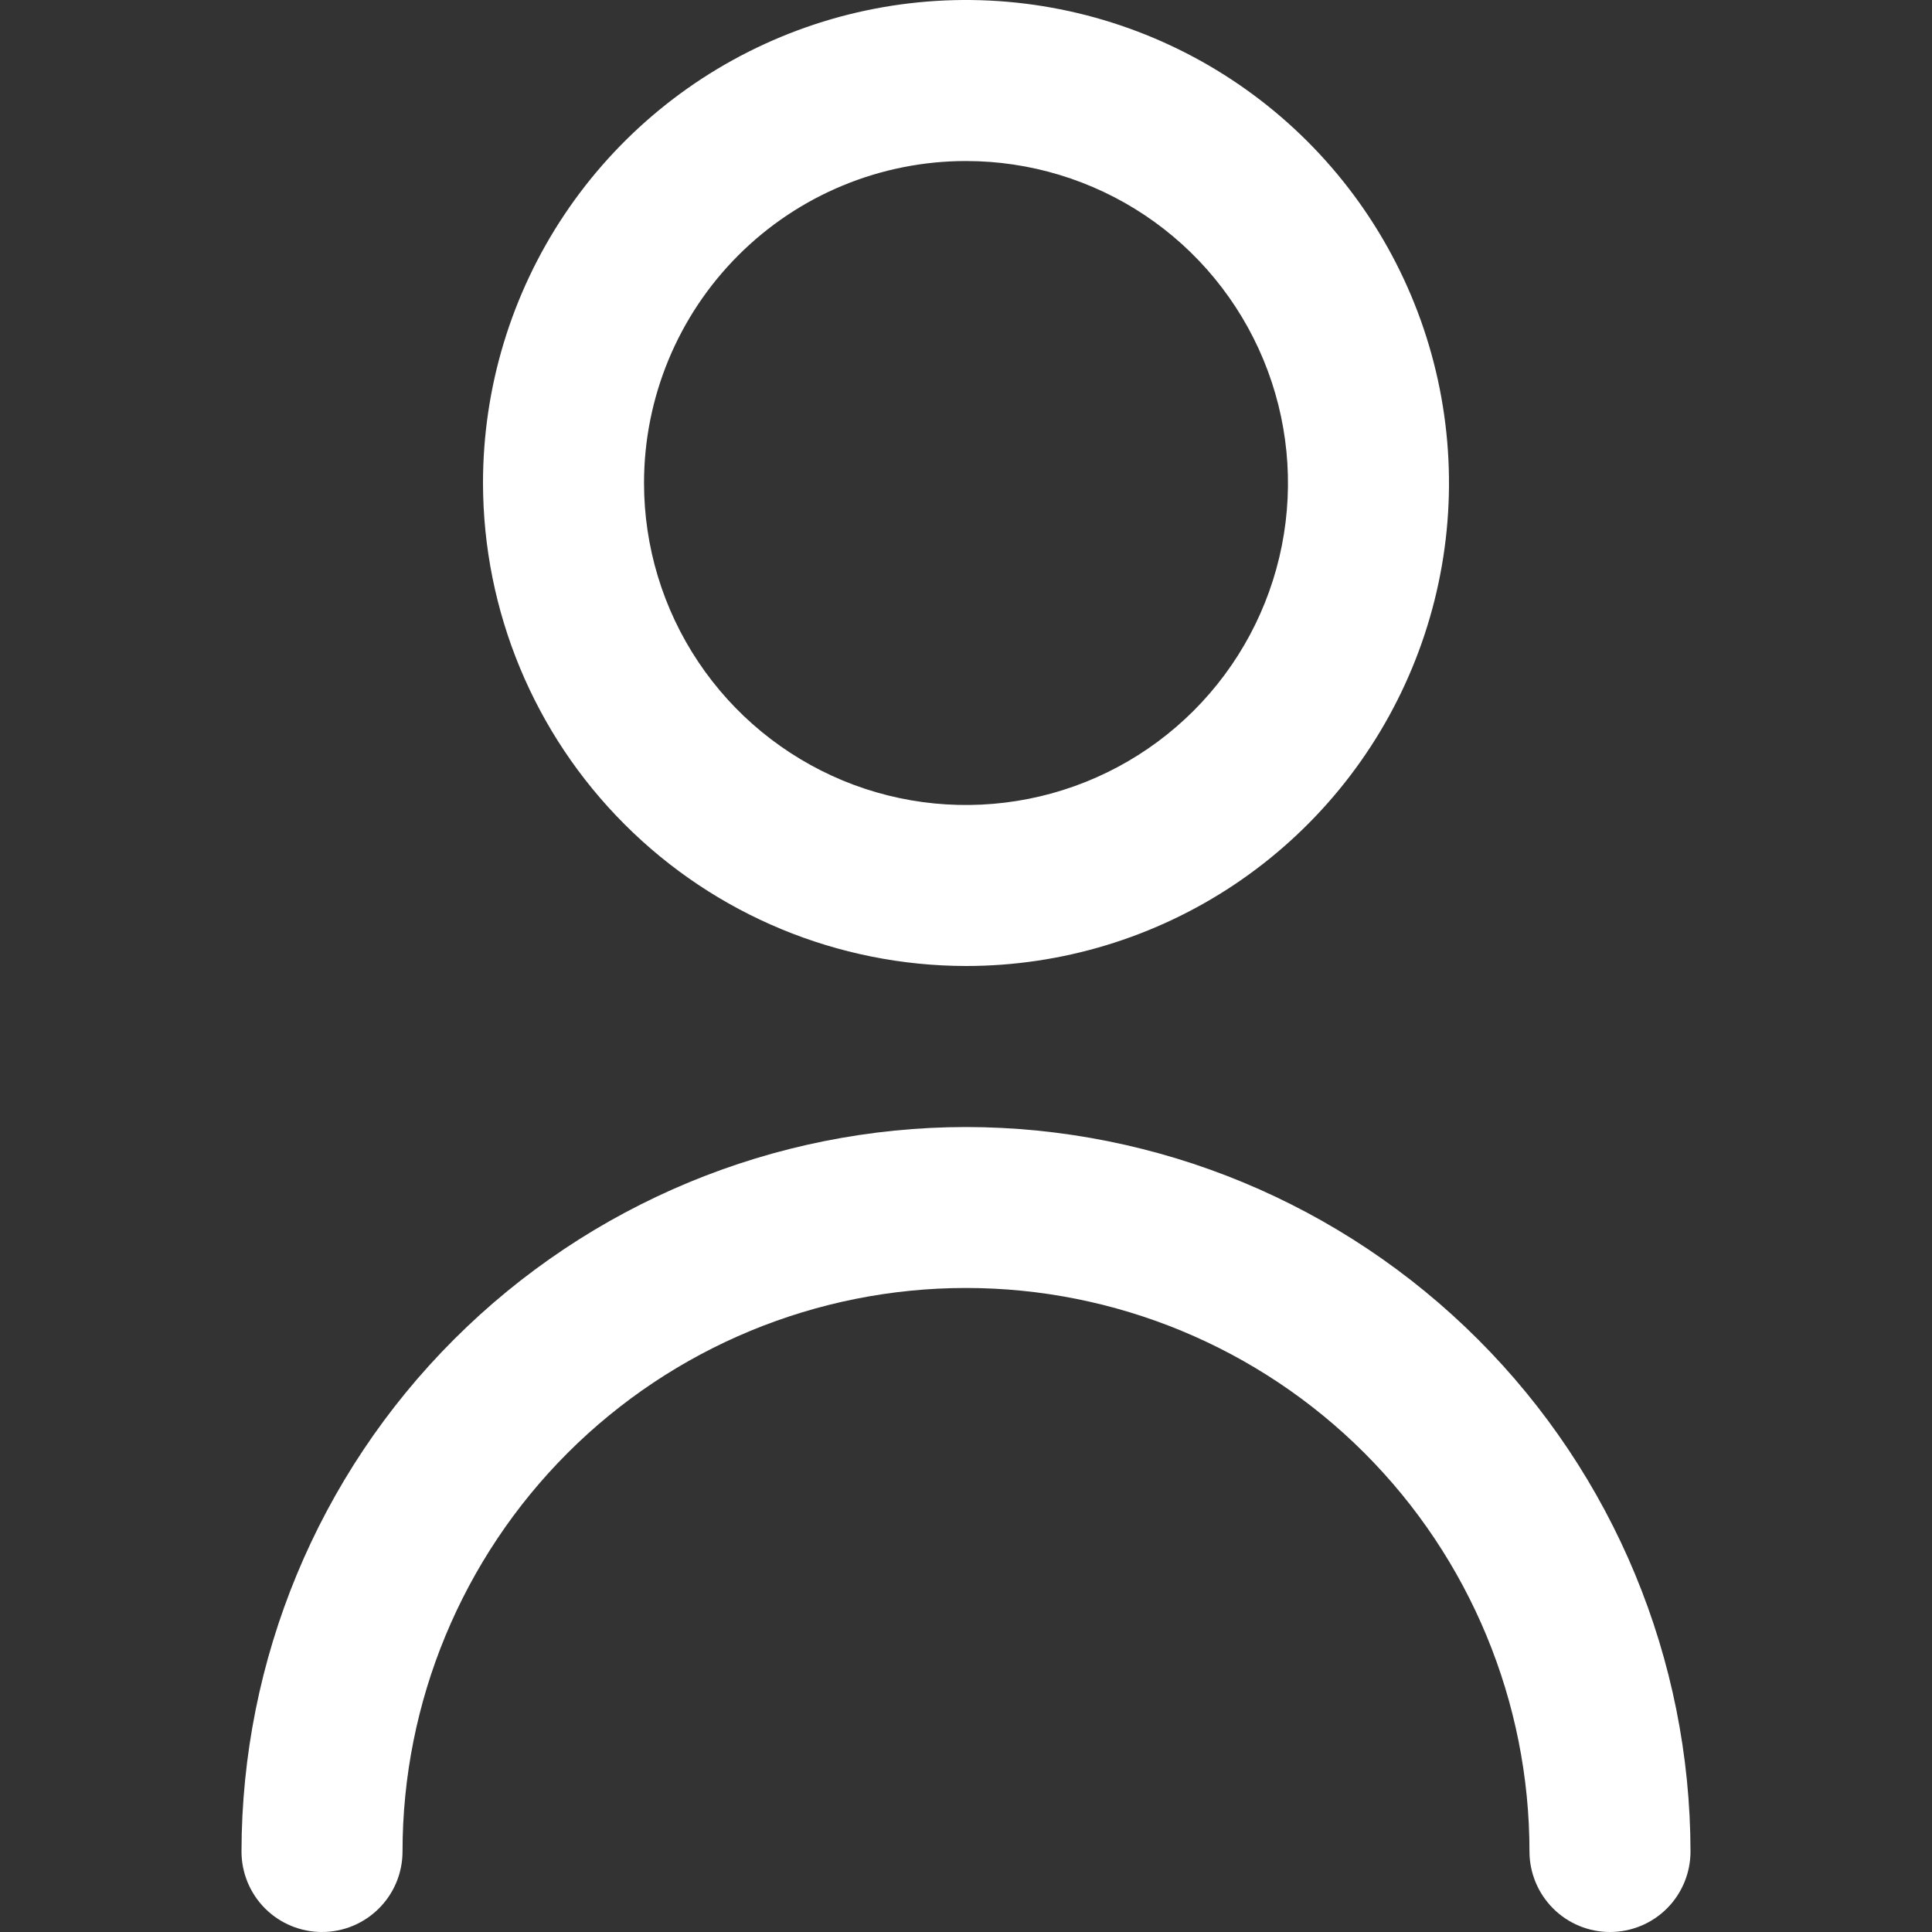 <?xml version="1.0" encoding="UTF-8"?>
<svg xmlns="http://www.w3.org/2000/svg" width="26" height="26" viewBox="0 0 26 26" fill="none">
  <rect x="0" y="0" width="26" height="26" fill="#333333" stroke="none"/>
  <g clip-path="url(#clip0_388_3787)">
    <path d="M13 13C14.286 13 15.542 12.619 16.611 11.905C17.68 11.19 18.513 10.175 19.005 8.987C19.497 7.8 19.626 6.493 19.375 5.232C19.124 3.971 18.505 2.813 17.596 1.904C16.687 0.995 15.529 0.376 14.268 0.125C13.007 -0.126 11.7 0.003 10.513 0.495C9.325 0.987 8.31 1.82 7.595 2.889C6.881 3.958 6.5 5.214 6.5 6.5C6.502 8.223 7.187 9.876 8.406 11.094C9.624 12.313 11.277 12.998 13 13ZM13 2.167C13.857 2.167 14.695 2.421 15.408 2.897C16.12 3.373 16.675 4.05 17.003 4.842C17.331 5.634 17.417 6.505 17.25 7.345C17.083 8.186 16.67 8.958 16.064 9.564C15.458 10.17 14.686 10.583 13.845 10.75C13.005 10.917 12.133 10.832 11.342 10.504C10.55 10.175 9.873 9.62 9.397 8.907C8.921 8.195 8.667 7.357 8.667 6.5C8.667 5.351 9.123 4.249 9.936 3.436C10.748 2.623 11.851 2.167 13 2.167Z" fill="white"></path>
    <path d="M13 15.167C10.415 15.169 7.937 16.198 6.109 18.026C4.281 19.853 3.253 22.332 3.25 24.917C3.25 25.204 3.364 25.48 3.567 25.683C3.77 25.886 4.046 26 4.333 26C4.621 26 4.896 25.886 5.099 25.683C5.303 25.48 5.417 25.204 5.417 24.917C5.417 22.905 6.216 20.977 7.638 19.554C9.06 18.132 10.989 17.333 13 17.333C15.011 17.333 16.94 18.132 18.362 19.554C19.784 20.977 20.583 22.905 20.583 24.917C20.583 25.204 20.698 25.48 20.901 25.683C21.104 25.886 21.379 26 21.667 26C21.954 26 22.23 25.886 22.433 25.683C22.636 25.48 22.75 25.204 22.75 24.917C22.747 22.332 21.719 19.853 19.891 18.026C18.063 16.198 15.585 15.169 13 15.167Z" fill="white"></path>
  </g>
  <defs>
    <clipPath id="clip0_388_3787">
      <rect width="26" height="26" fill="white"></rect>
    </clipPath>
  </defs>
</svg>
